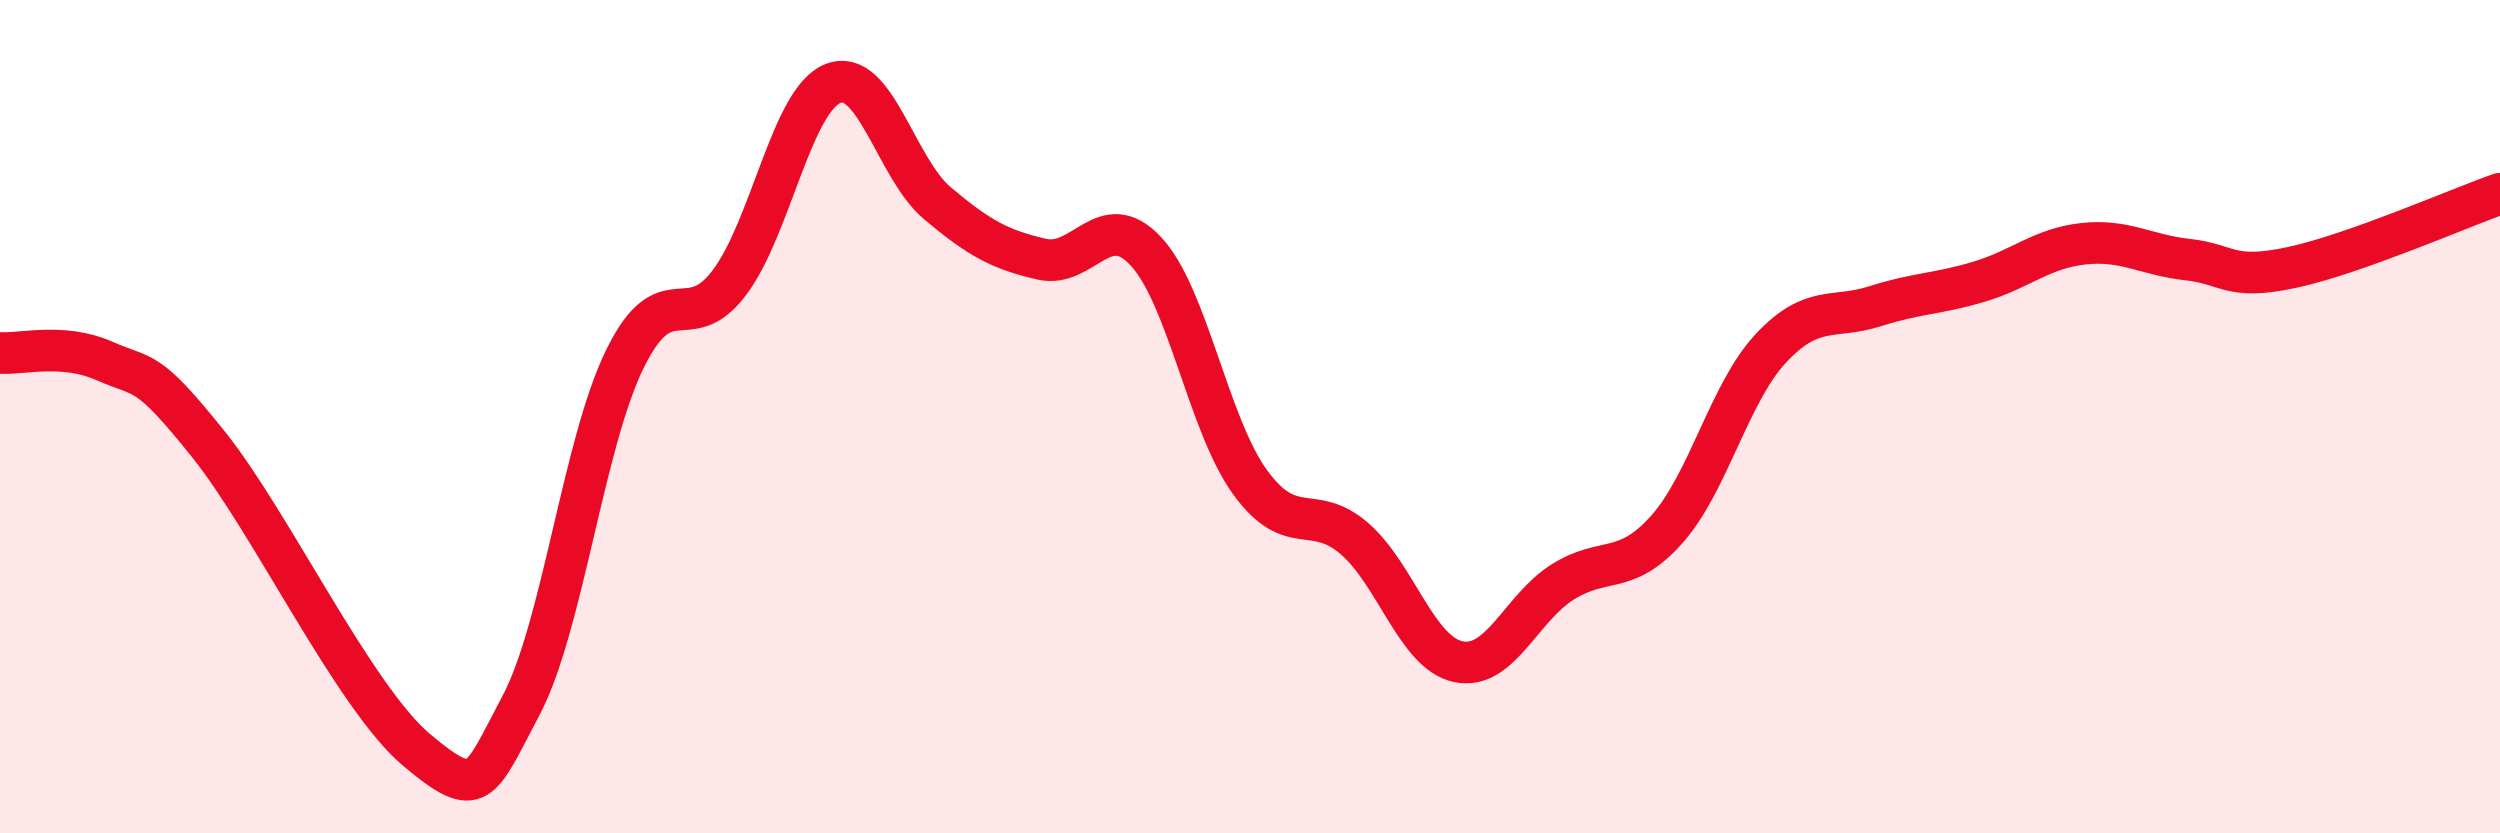 
    <svg width="60" height="20" viewBox="0 0 60 20" xmlns="http://www.w3.org/2000/svg">
      <path
        d="M 0,8.47 C 0.5,8.51 1.5,8.22 2.5,8.66 C 3.5,9.1 3.5,8.79 5,10.66 C 6.5,12.53 8.5,16.74 10,18 C 11.5,19.26 11.5,18.82 12.5,16.94 C 13.5,15.06 14,10.64 15,8.61 C 16,6.58 16.5,8.11 17.5,6.79 C 18.5,5.47 19,2.38 20,2 C 21,1.62 21.5,4.04 22.5,4.88 C 23.5,5.72 24,5.99 25,6.22 C 26,6.45 26.5,4.96 27.5,6.03 C 28.5,7.1 29,10.19 30,11.57 C 31,12.95 31.5,12.06 32.5,12.92 C 33.5,13.78 34,15.67 35,15.88 C 36,16.09 36.5,14.6 37.5,13.97 C 38.5,13.34 39,13.83 40,12.71 C 41,11.59 41.5,9.43 42.5,8.36 C 43.5,7.29 44,7.67 45,7.35 C 46,7.03 46.5,7.06 47.5,6.76 C 48.5,6.46 49,5.96 50,5.85 C 51,5.74 51.5,6.12 52.5,6.23 C 53.5,6.34 53.5,6.74 55,6.42 C 56.5,6.1 59,5 60,4.65L60 20L0 20Z"
        fill="#EB0A25"
        opacity="0.1"
        stroke-linecap="round"
        stroke-linejoin="round"
      />
      <path
        d="M 0,8.47 C 0.5,8.51 1.5,8.22 2.5,8.66 C 3.5,9.1 3.5,8.79 5,10.66 C 6.5,12.53 8.5,16.74 10,18 C 11.5,19.26 11.5,18.82 12.5,16.94 C 13.5,15.06 14,10.64 15,8.61 C 16,6.58 16.5,8.11 17.5,6.79 C 18.5,5.47 19,2.38 20,2 C 21,1.62 21.5,4.04 22.5,4.88 C 23.5,5.72 24,5.99 25,6.22 C 26,6.45 26.5,4.96 27.5,6.03 C 28.5,7.1 29,10.19 30,11.57 C 31,12.95 31.5,12.06 32.5,12.92 C 33.5,13.78 34,15.67 35,15.88 C 36,16.09 36.5,14.6 37.5,13.97 C 38.5,13.34 39,13.83 40,12.71 C 41,11.59 41.5,9.43 42.5,8.36 C 43.5,7.29 44,7.67 45,7.35 C 46,7.03 46.5,7.06 47.5,6.76 C 48.5,6.46 49,5.96 50,5.85 C 51,5.74 51.5,6.12 52.5,6.23 C 53.5,6.34 53.5,6.74 55,6.42 C 56.5,6.1 59,5 60,4.65"
        stroke="#EB0A25"
        stroke-width="1"
        fill="none"
        stroke-linecap="round"
        stroke-linejoin="round"
      />
    </svg>
  